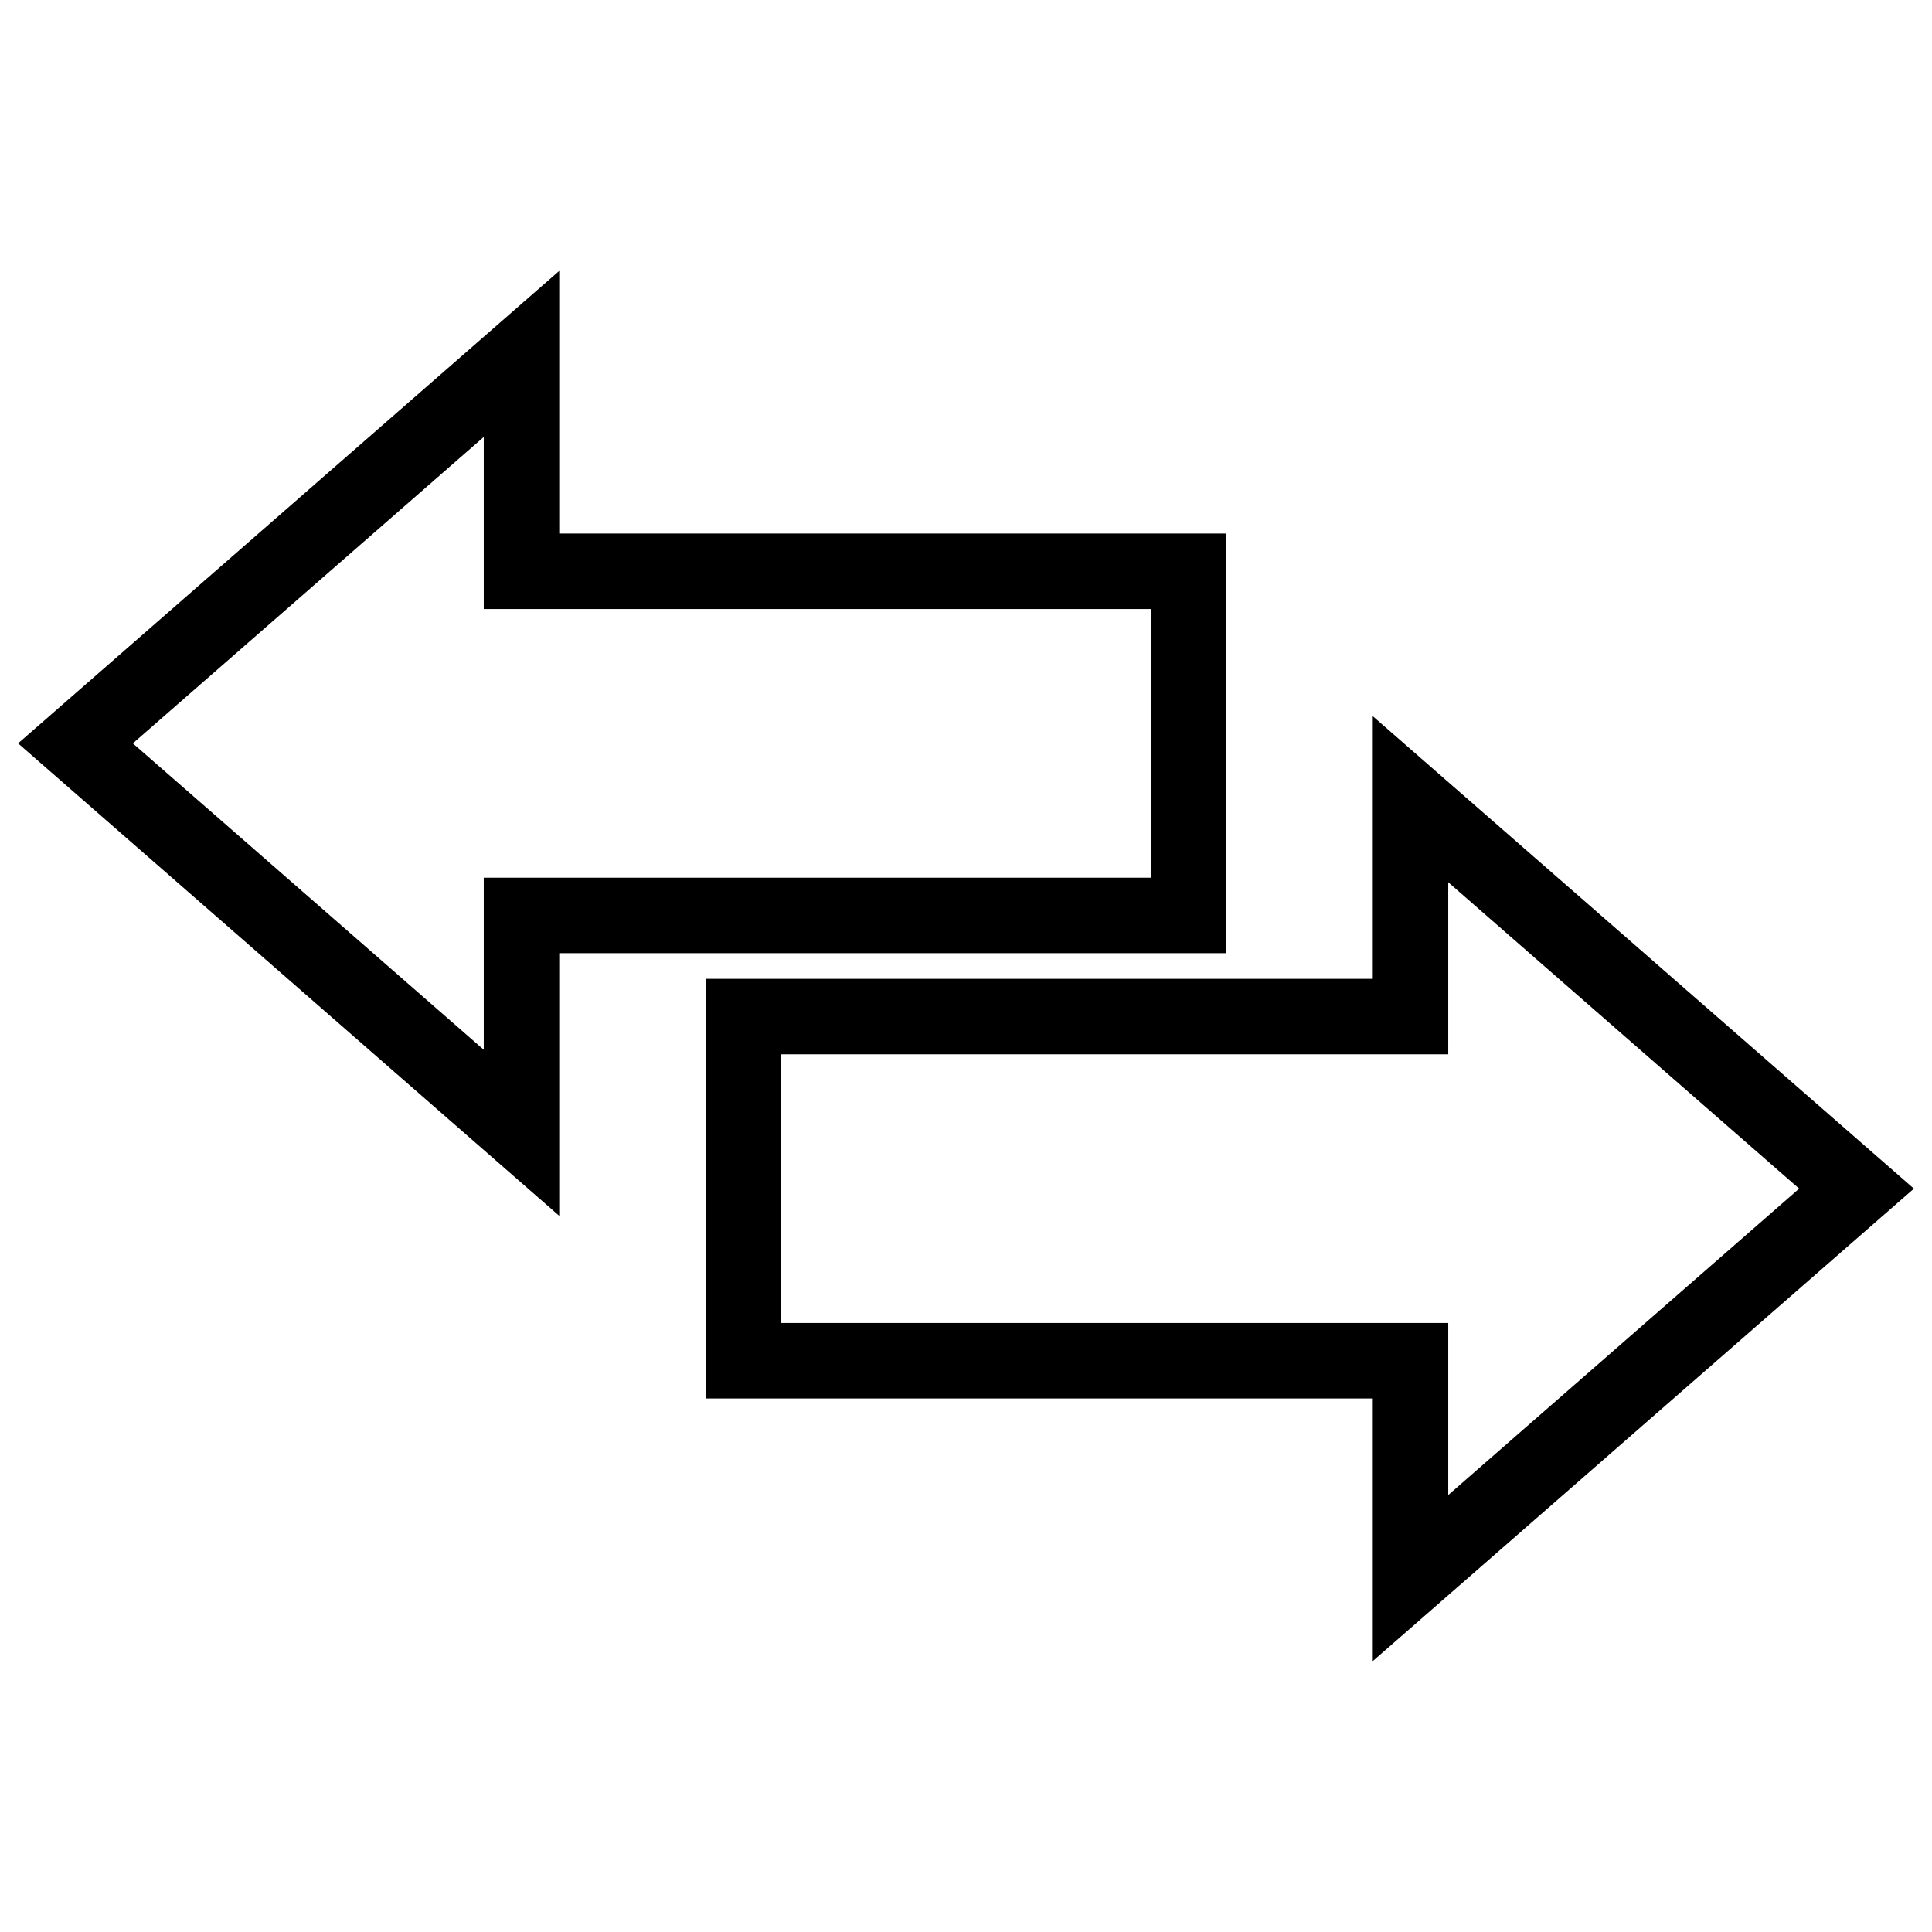 <?xml version="1.0" encoding="utf-8"?>
<!-- Svg Vector Icons : http://www.onlinewebfonts.com/icon -->
<!DOCTYPE svg PUBLIC "-//W3C//DTD SVG 1.1//EN" "http://www.w3.org/Graphics/SVG/1.1/DTD/svg11.dtd">
<svg version="1.1" xmlns="http://www.w3.org/2000/svg" xmlns:xlink="http://www.w3.org/1999/xlink" x="0px" y="0px" viewBox="0 0 256 256" enable-background="new 0 0 256 256" xml:space="preserve">
<g> <path stroke-width="10" fill-opacity="0" stroke="#000000"  d="M246,157.5l-59.1-51.6v28.8H98.5v45.6h88.4v28.8L246,157.5z M157.5,75.7H69.1V46.9L10,98.5l59.1,51.6v-28.8 h88.4V75.7z"/></g>
</svg>